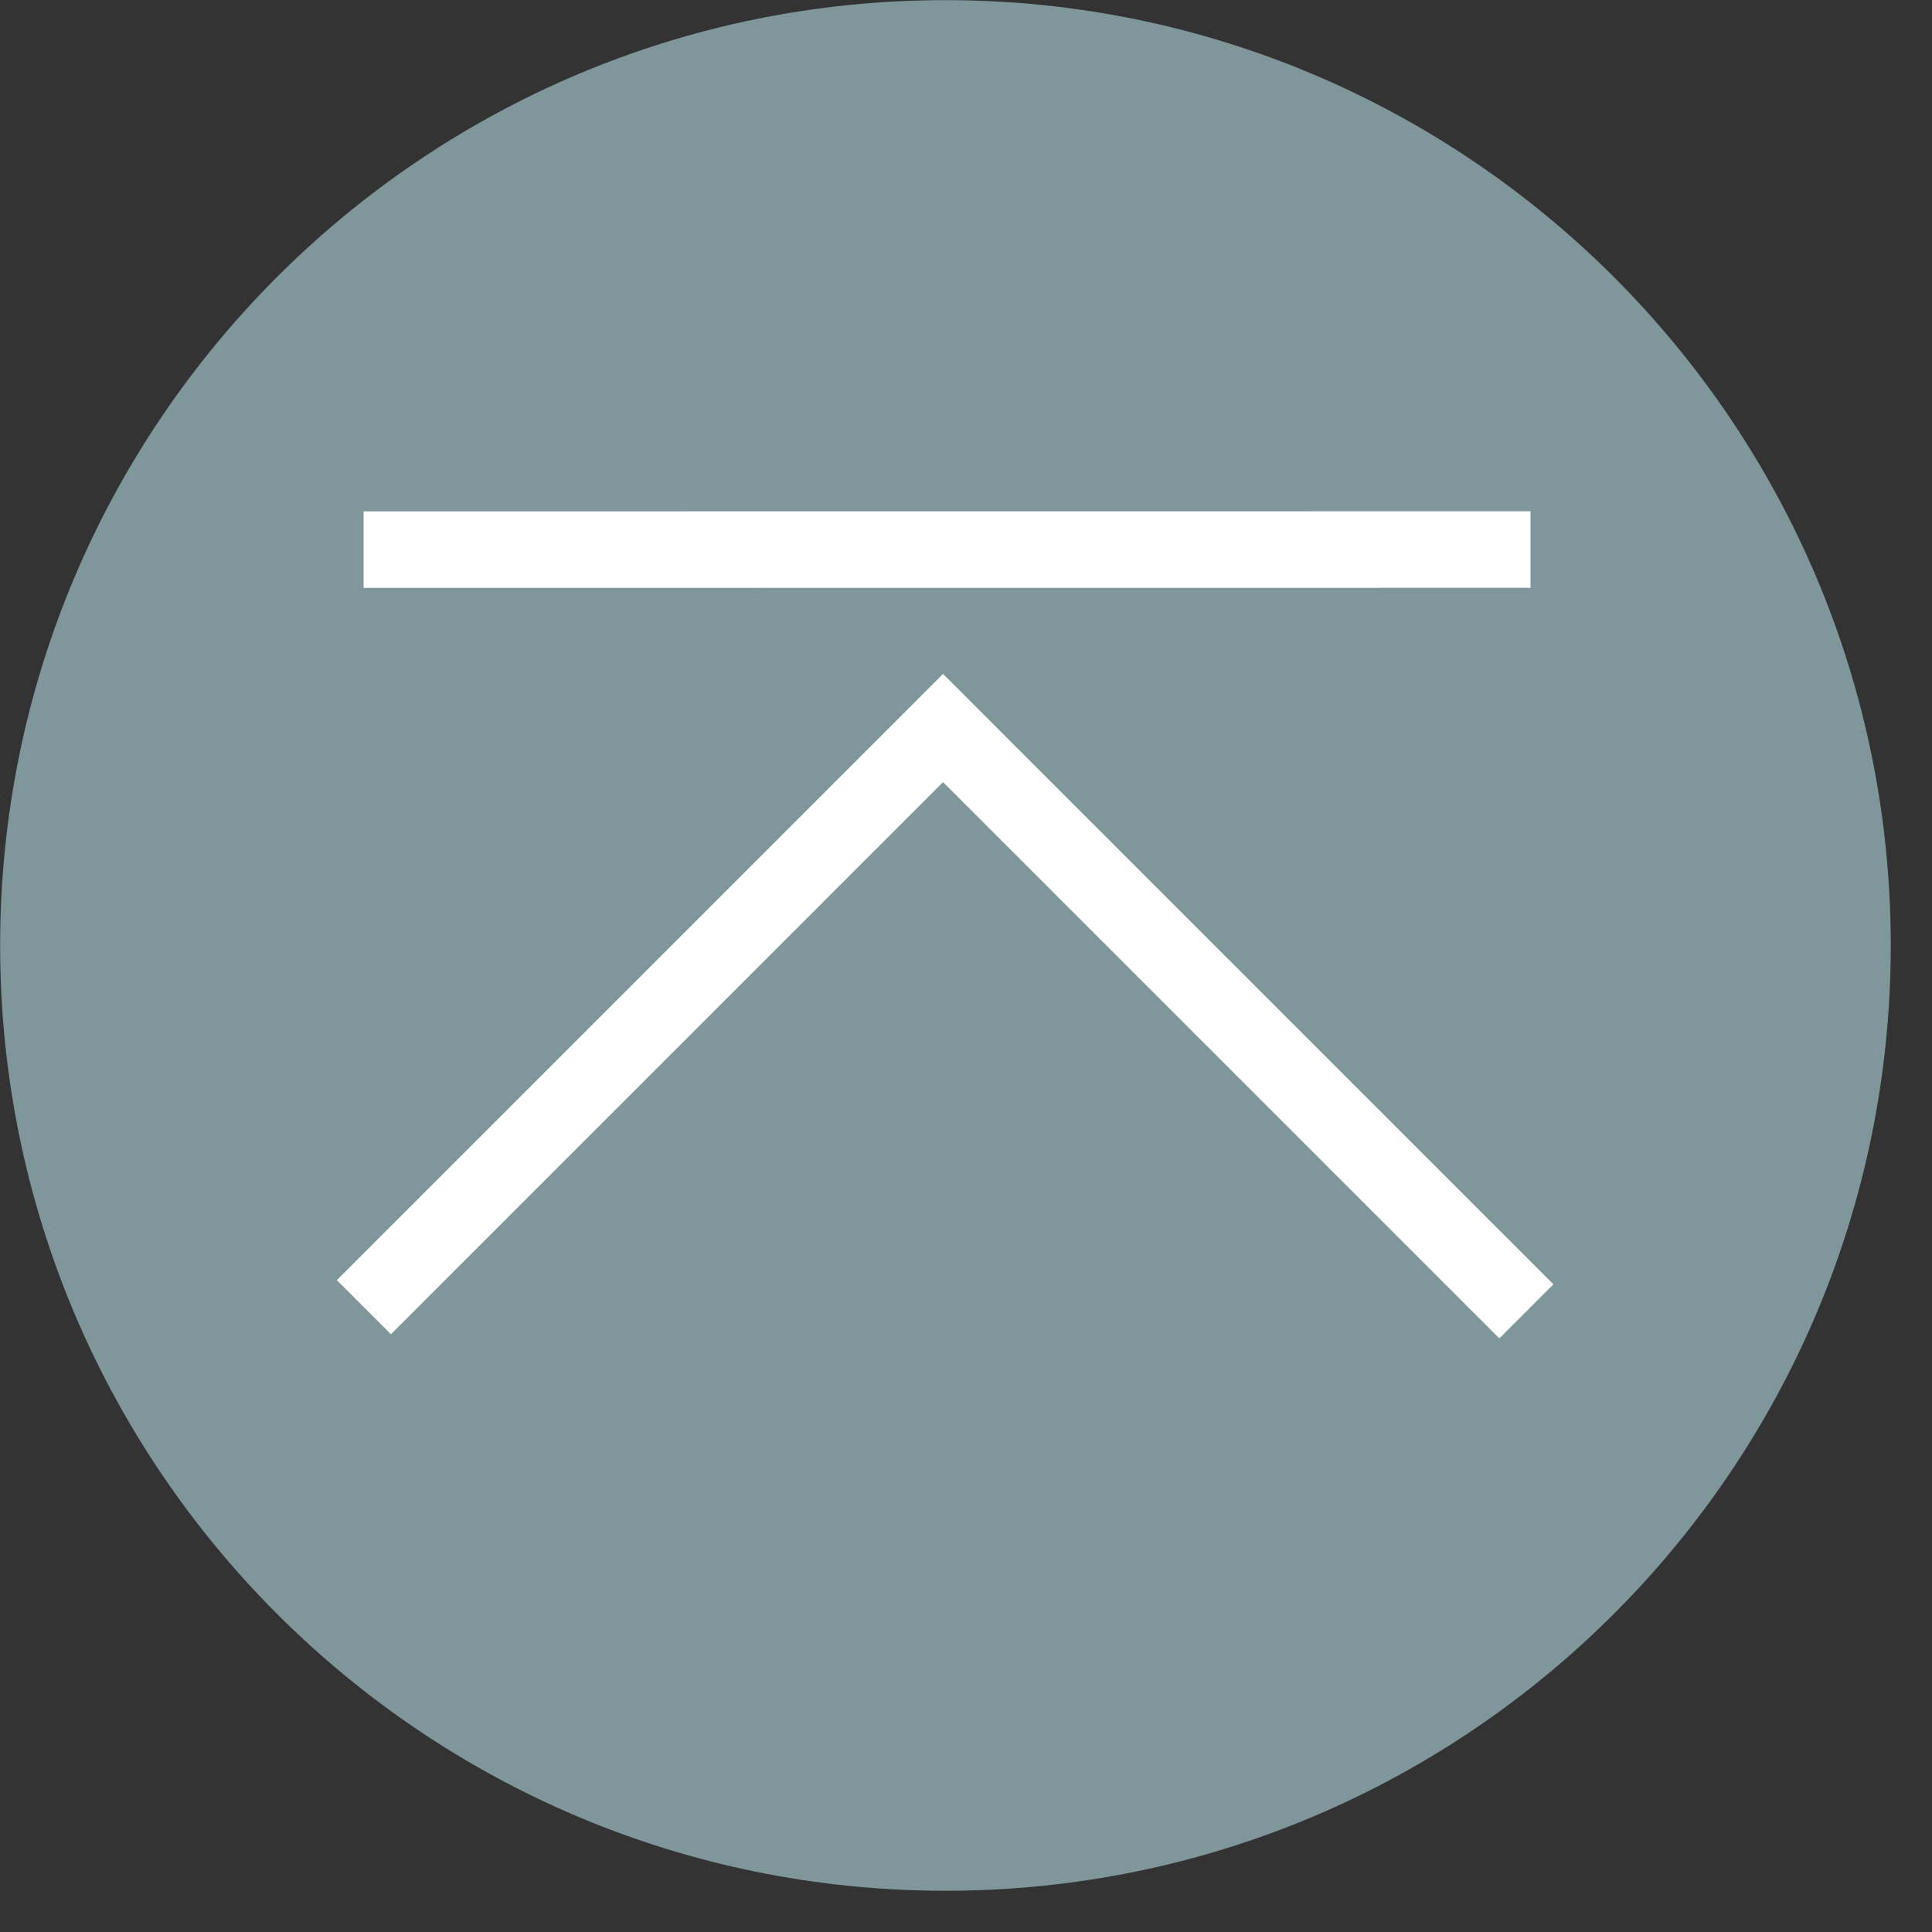 <svg xmlns="http://www.w3.org/2000/svg" width="101" height="101" viewBox="0 0 101 101"><rect x="0" y="0" width="101" height="101" fill="#333333" stroke="none"/><path fill="#7F979B" d="M49.425.007c27.293 0 49.419 22.126 49.419 49.418 0 27.293-22.126 49.419-49.419 49.419C22.133 98.844.007 76.718.007 49.425.007 22.133 22.133.007 49.425.007z"/><path fill="#7F979B" stroke="#FFF" stroke-width="4" d="M19.007 28.734l61.006-.005m-60.99 39.608L49.3 38.059l30.495 30.496"/></svg>